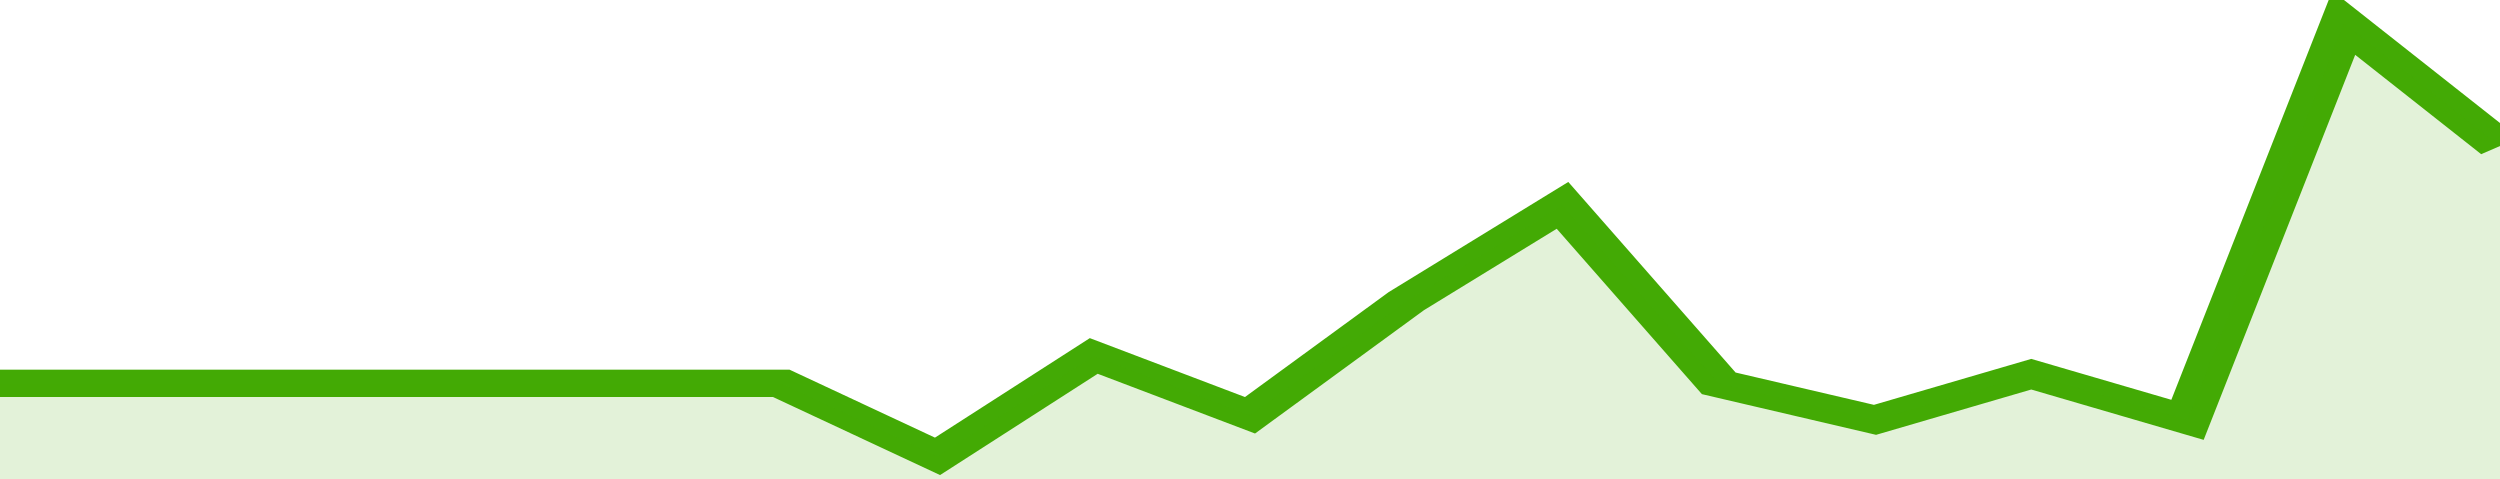 <svg xmlns="http://www.w3.org/2000/svg" viewBox="0 0 320 105" width="120" height="23" preserveAspectRatio="none">
				 <polyline fill="none" stroke="#43AA05" stroke-width="6" points="0, 84 20, 84 40, 84 60, 84 80, 84 100, 84 120, 100 140, 78 160, 91 180, 66 200, 45 220, 84 240, 92 260, 82 280, 92 300, 5 320, 32 320, 32 "> </polyline>
				 <polygon fill="#43AA05" opacity="0.15" points="0, 105 0, 84 20, 84 40, 84 60, 84 80, 84 100, 84 120, 100 140, 78 160, 91 180, 66 200, 45 220, 84 240, 92 260, 82 280, 92 300, 5 320, 32 320, 105 "></polygon>
			</svg>